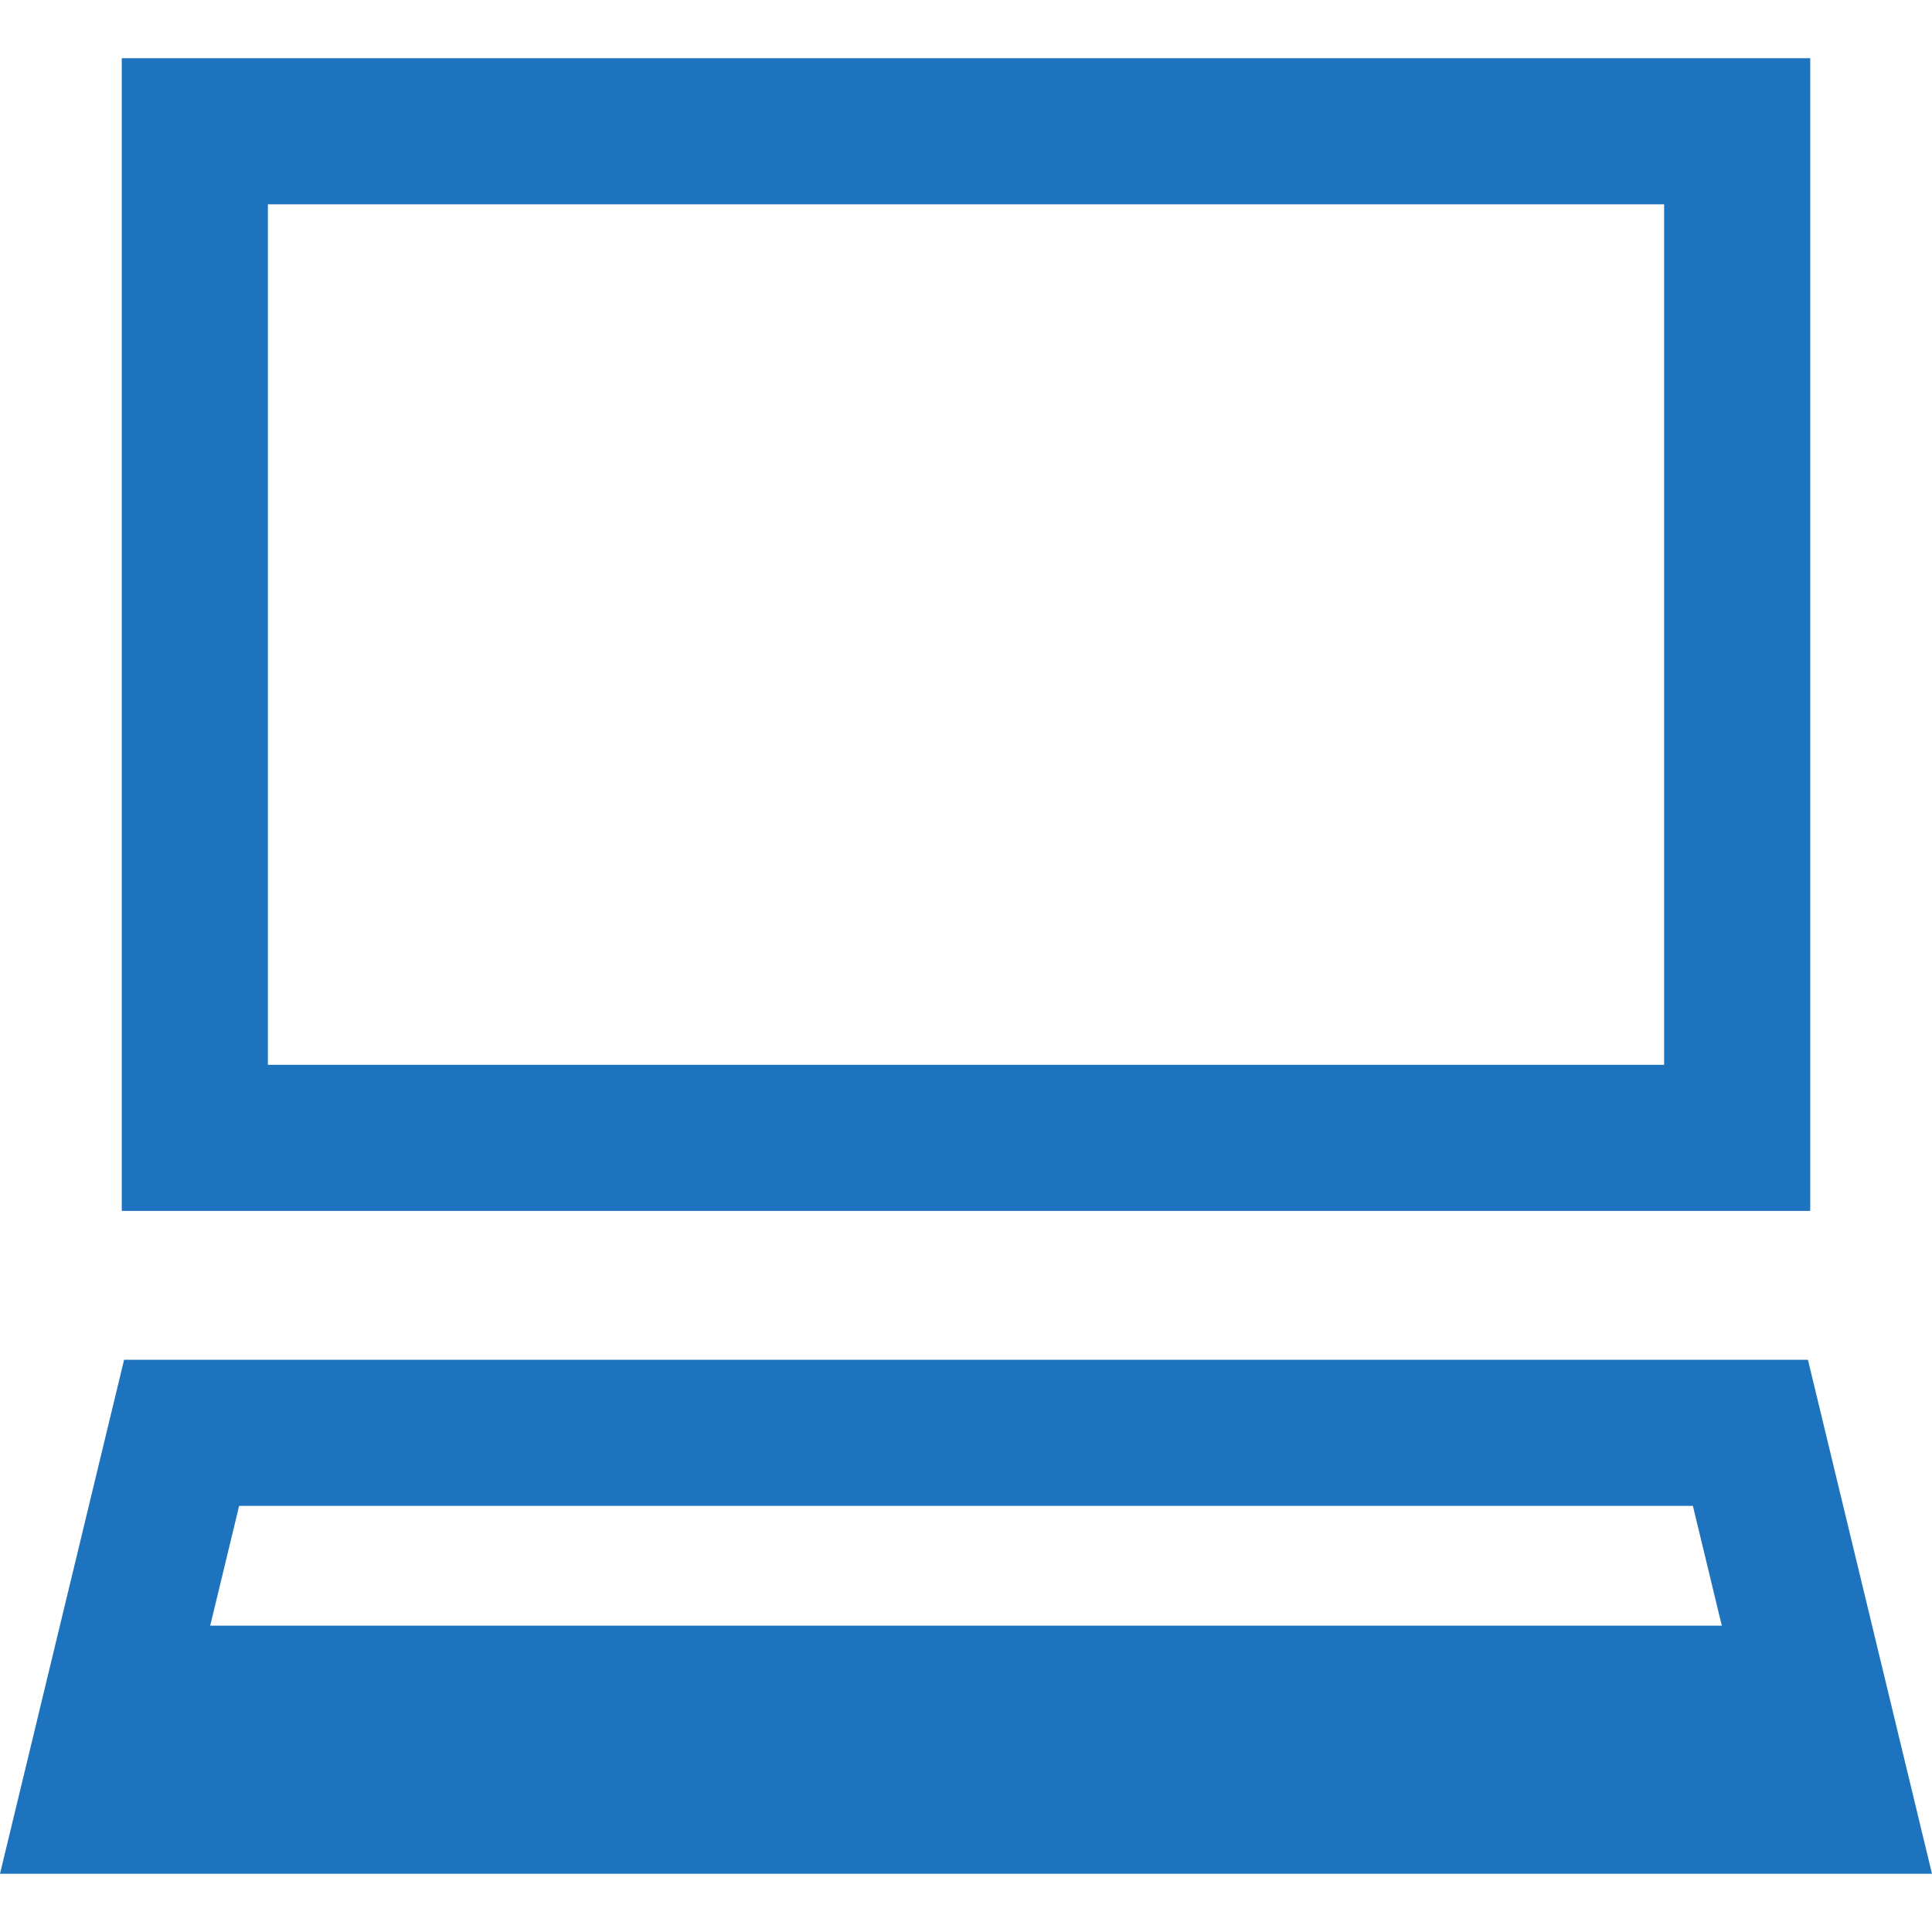 <!--?xml version="1.0" encoding="utf-8"?-->
<!-- Generator: Adobe Illustrator 18.0.0, SVG Export Plug-In . SVG Version: 6.00 Build 0)  -->

<svg version="1.1" id="_x31_0" xmlns="http://www.w3.org/2000/svg" xmlns:xlink="http://www.w3.org/1999/xlink" x="0px" y="0px" viewBox="0 0 512 512" style="width: 256px; height: 256px; opacity: 1;" xml:space="preserve">
<style type="text/css">
	.st0{fill:#374149;}
</style>
<g>
	<path class="st0" d="M479.73,15.424H32.27v305.481H479.73V15.424z M441.008,282.182H70.992V54.146h370.016V282.182z" style="fill: rgb(30, 115, 190);"></path>
	<path class="st0" d="M479.121,360.354H32.883L0,496.576h512L479.121,360.354z M55.707,430.814l7.664-31.738h385.262l7.66,31.738
		H55.707z" style="fill: rgb(30, 115, 190);"></path>
</g>
</svg>
